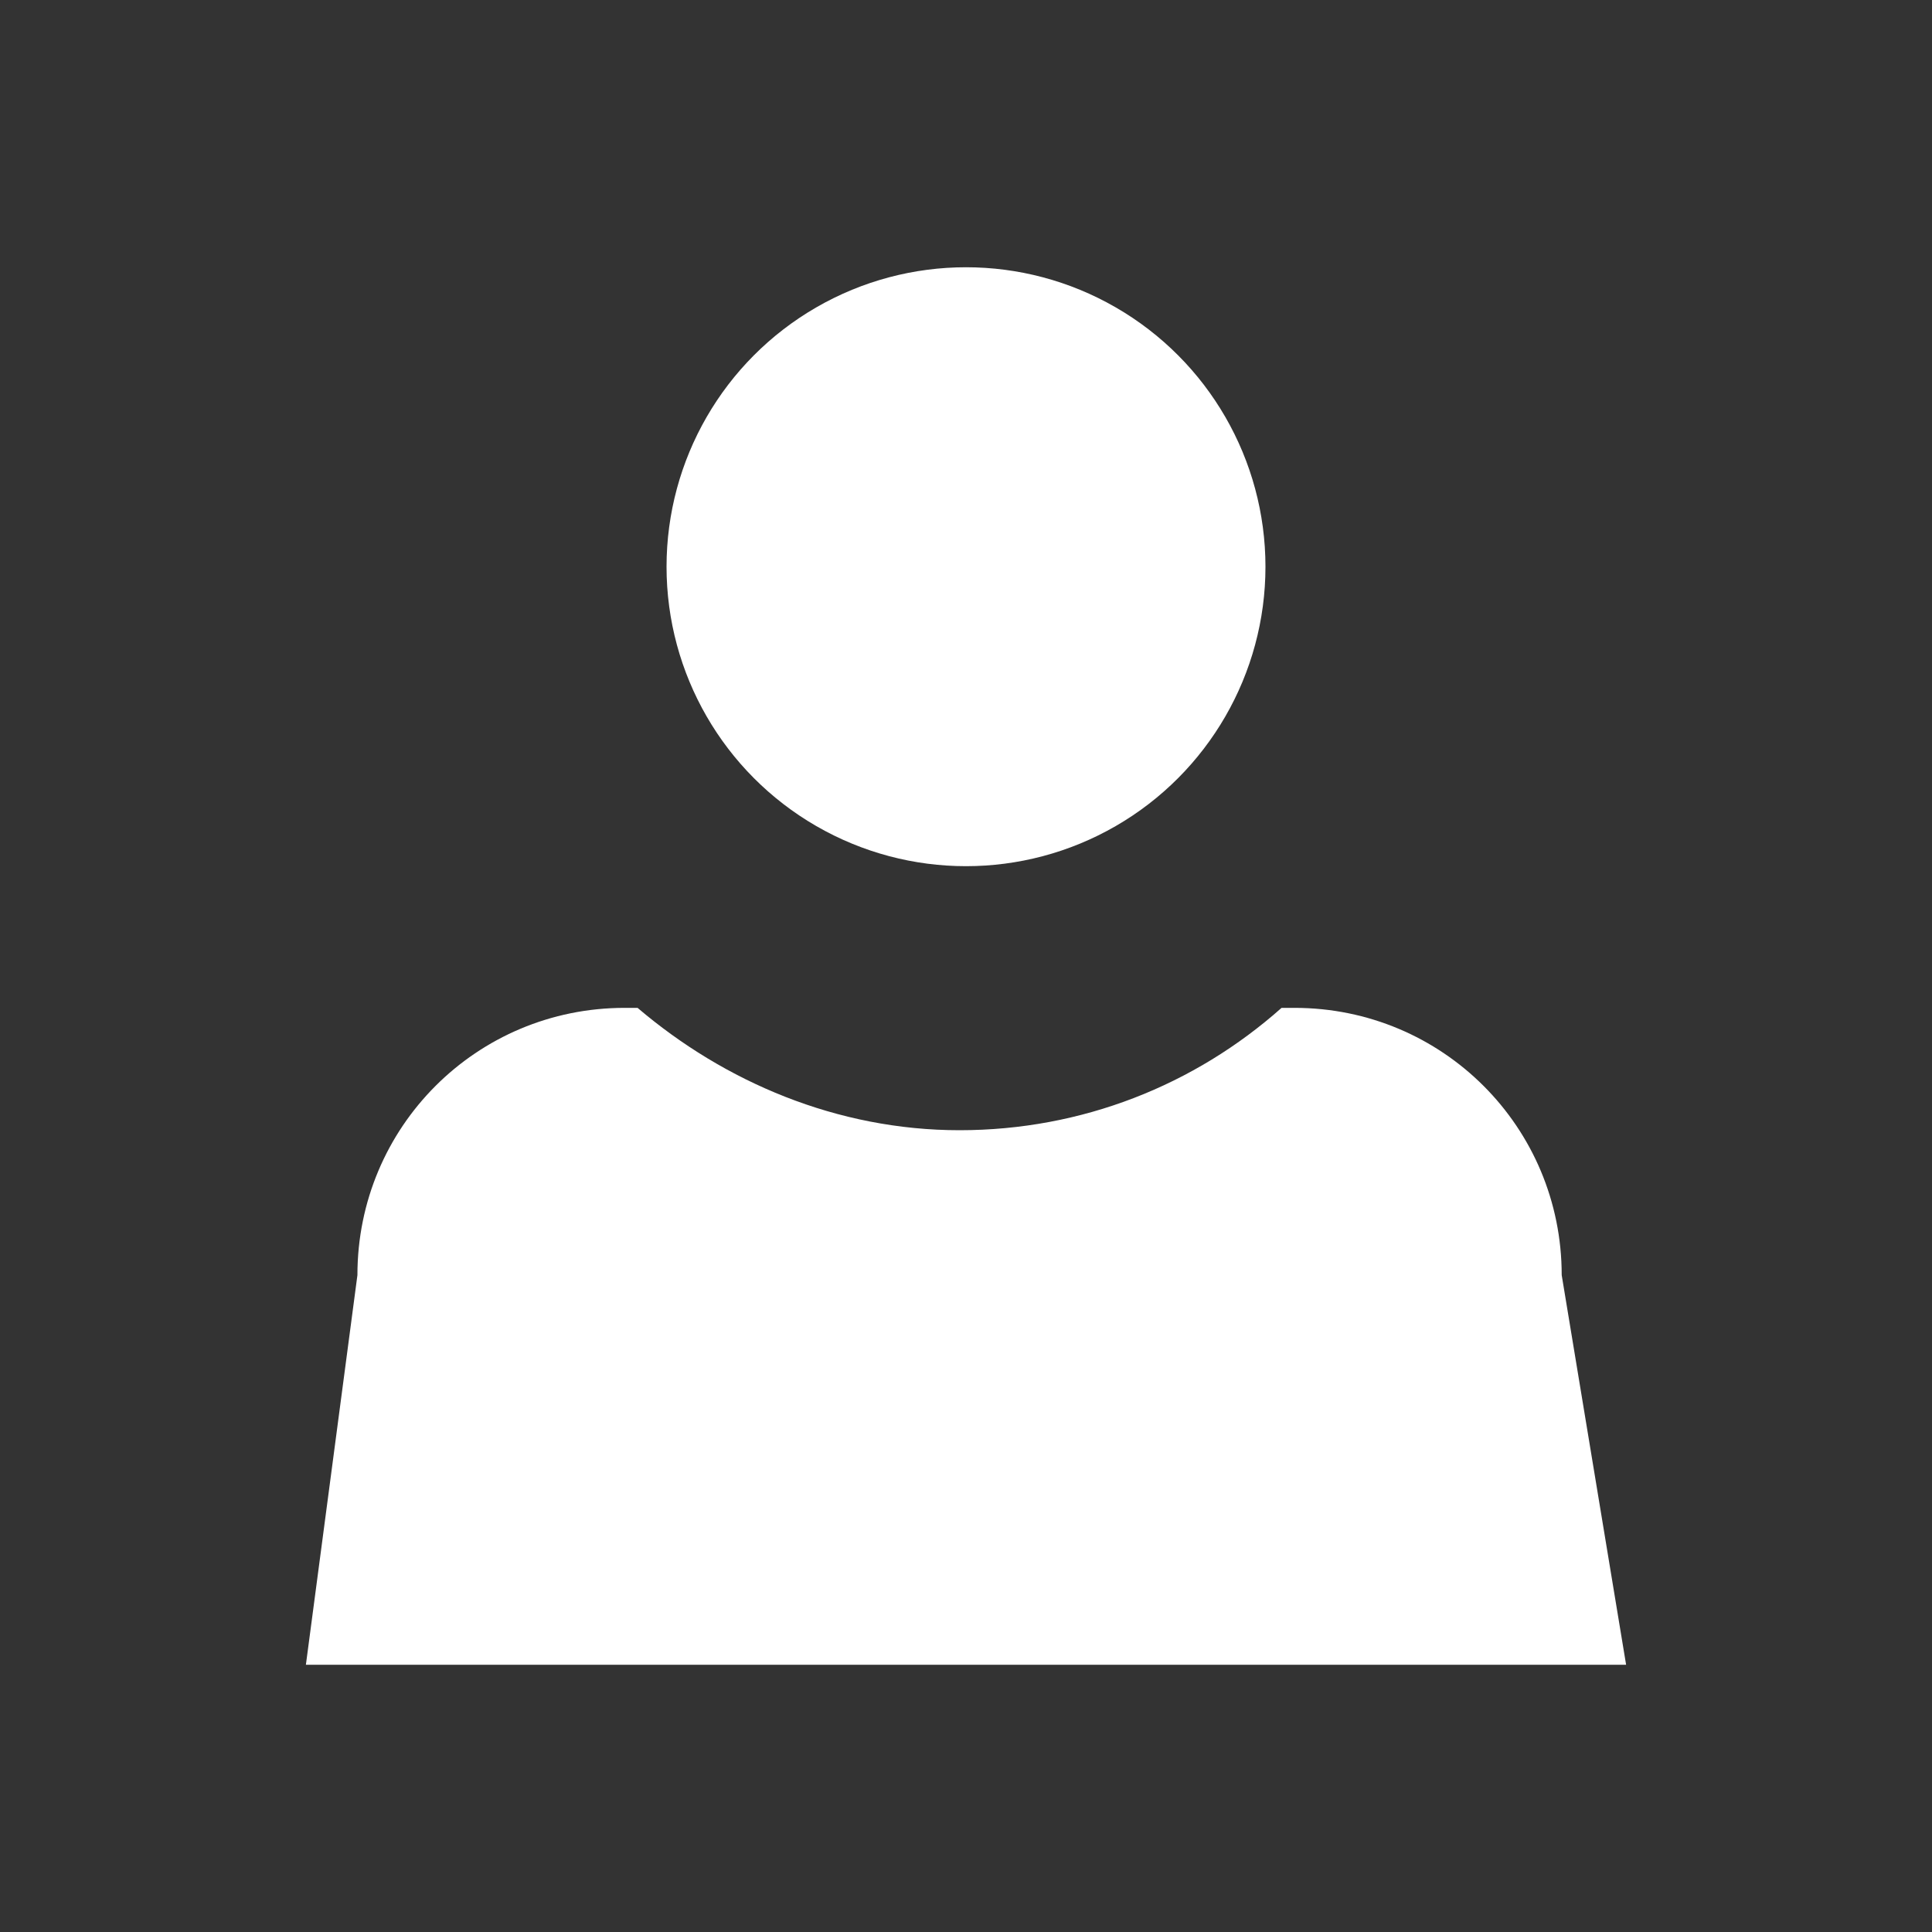 <svg role="img" xmlns="http://www.w3.org/2000/svg" viewBox="0 0 60 60" aria-hidden="true" focusable="false" aria-label="User"><rect x="0" y="0" width="60" height="60" fill="#333333" stroke="none"/><circle cx="30" cy="17.6" r="9.3" style="stroke: none; fill:white"></circle><path d="M50.5,51.7l-2-12.1c0-4.6-3.7-8.3-8.3-8.3h-0.4c-2.7,2.4-6.2,3.8-10,3.8s-7.3-1.5-10-3.8h-0.4c-4.6,0-8.3,3.7-8.3,8.3
		L9.5,51.7H50.5z" style="stroke: none; fill:white"></path></svg>